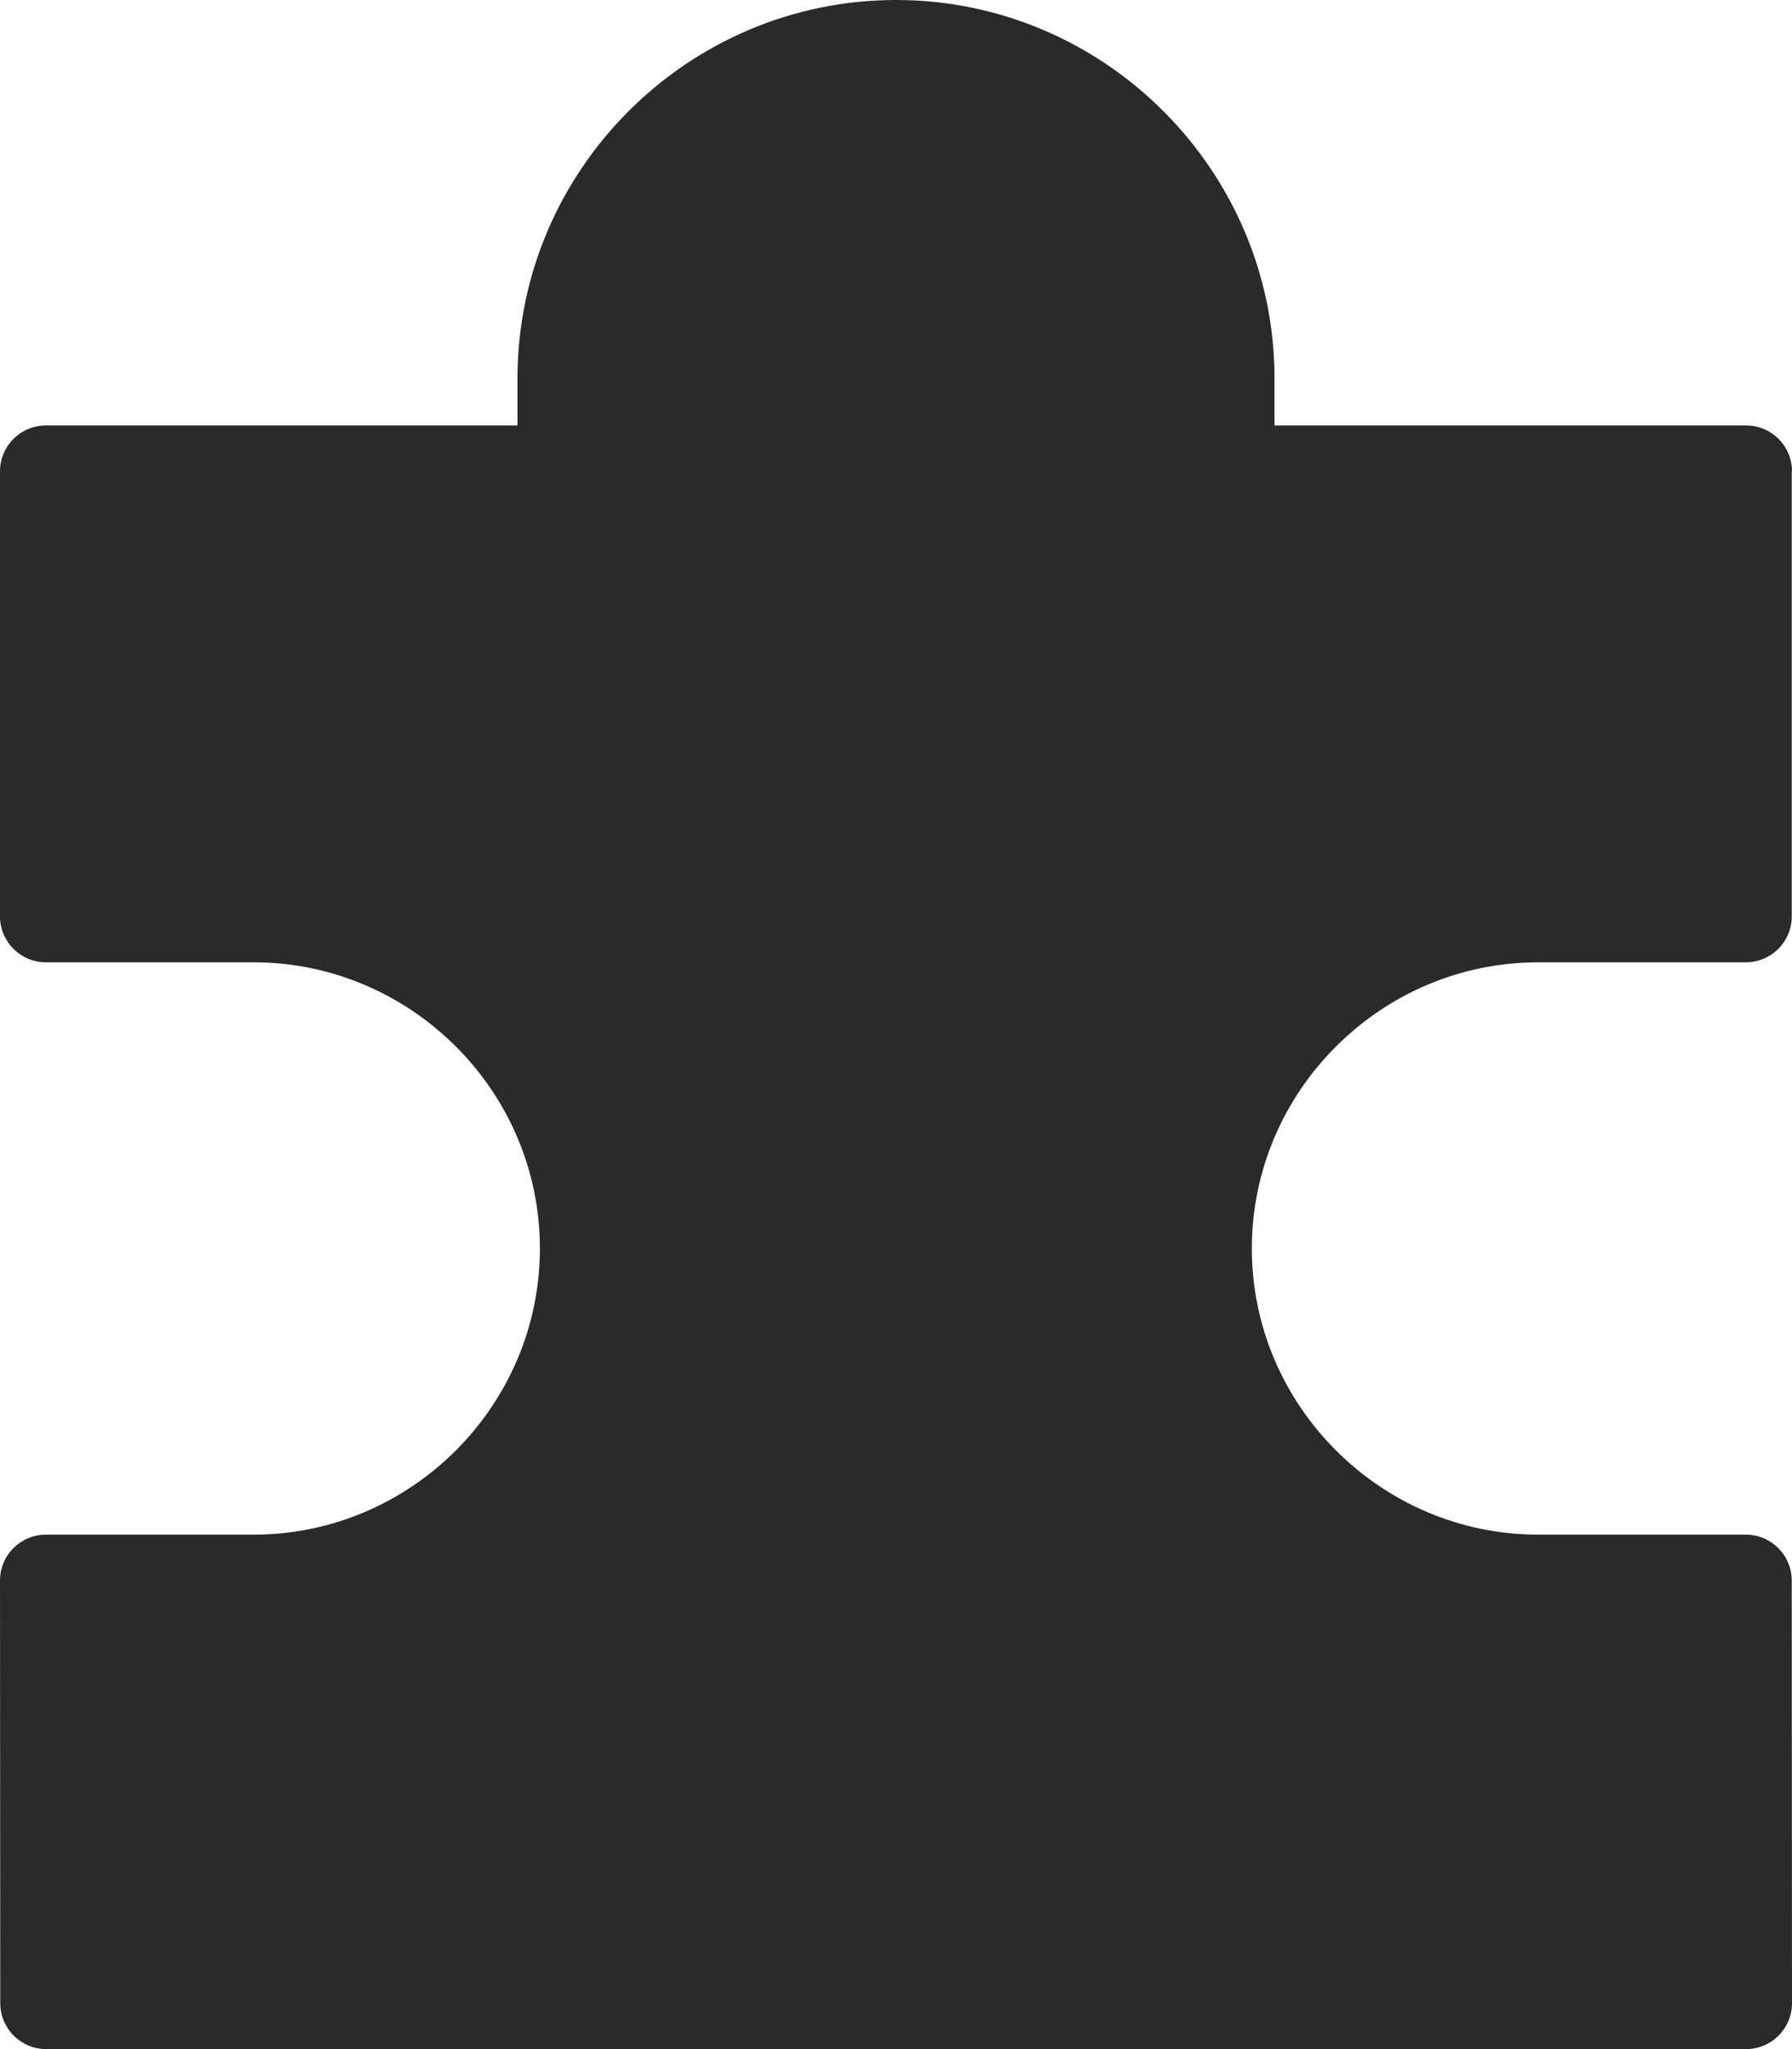 <svg width="14" height="16" viewBox="0 0 14 16" fill="none" xmlns="http://www.w3.org/2000/svg">
<path fill-rule="evenodd" clip-rule="evenodd" d="M13.998 3.68V7.156C13.998 7.354 13.837 7.514 13.639 7.514H12.018C11.402 7.514 10.843 7.766 10.438 8.171C10.032 8.575 9.78 9.135 9.78 9.748C9.78 10.363 10.032 10.921 10.438 11.326C10.843 11.731 11.403 11.983 12.018 11.983H13.639C13.838 11.983 13.998 12.144 13.998 12.342L14 15.641C14 15.84 13.839 16 13.641 16H0.361C0.162 16 0.002 15.839 0.002 15.641L0 12.341C8.69644e-09 12.143 0.161 11.983 0.359 11.983H1.981C2.596 11.983 3.155 11.731 3.561 11.326C3.966 10.921 4.218 10.362 4.218 9.748C4.218 9.134 3.966 8.575 3.561 8.171C3.155 7.766 2.595 7.514 1.981 7.514L0.359 7.514C0.16 7.514 2.48095e-07 7.353 2.56758e-07 7.156L0 3.68C8.69644e-09 3.482 0.161 3.322 0.359 3.322L4.043 3.322L4.043 2.953C4.043 2.141 4.376 1.402 4.912 0.867C5.447 0.332 6.187 -3.54452e-08 7 0C7.813 3.54452e-08 8.553 0.332 9.088 0.867C9.624 1.402 9.957 2.141 9.957 2.953V3.322L13.641 3.322C13.84 3.322 14 3.482 14 3.68H13.998Z" fill="#2A2A2A"/>
</svg>
